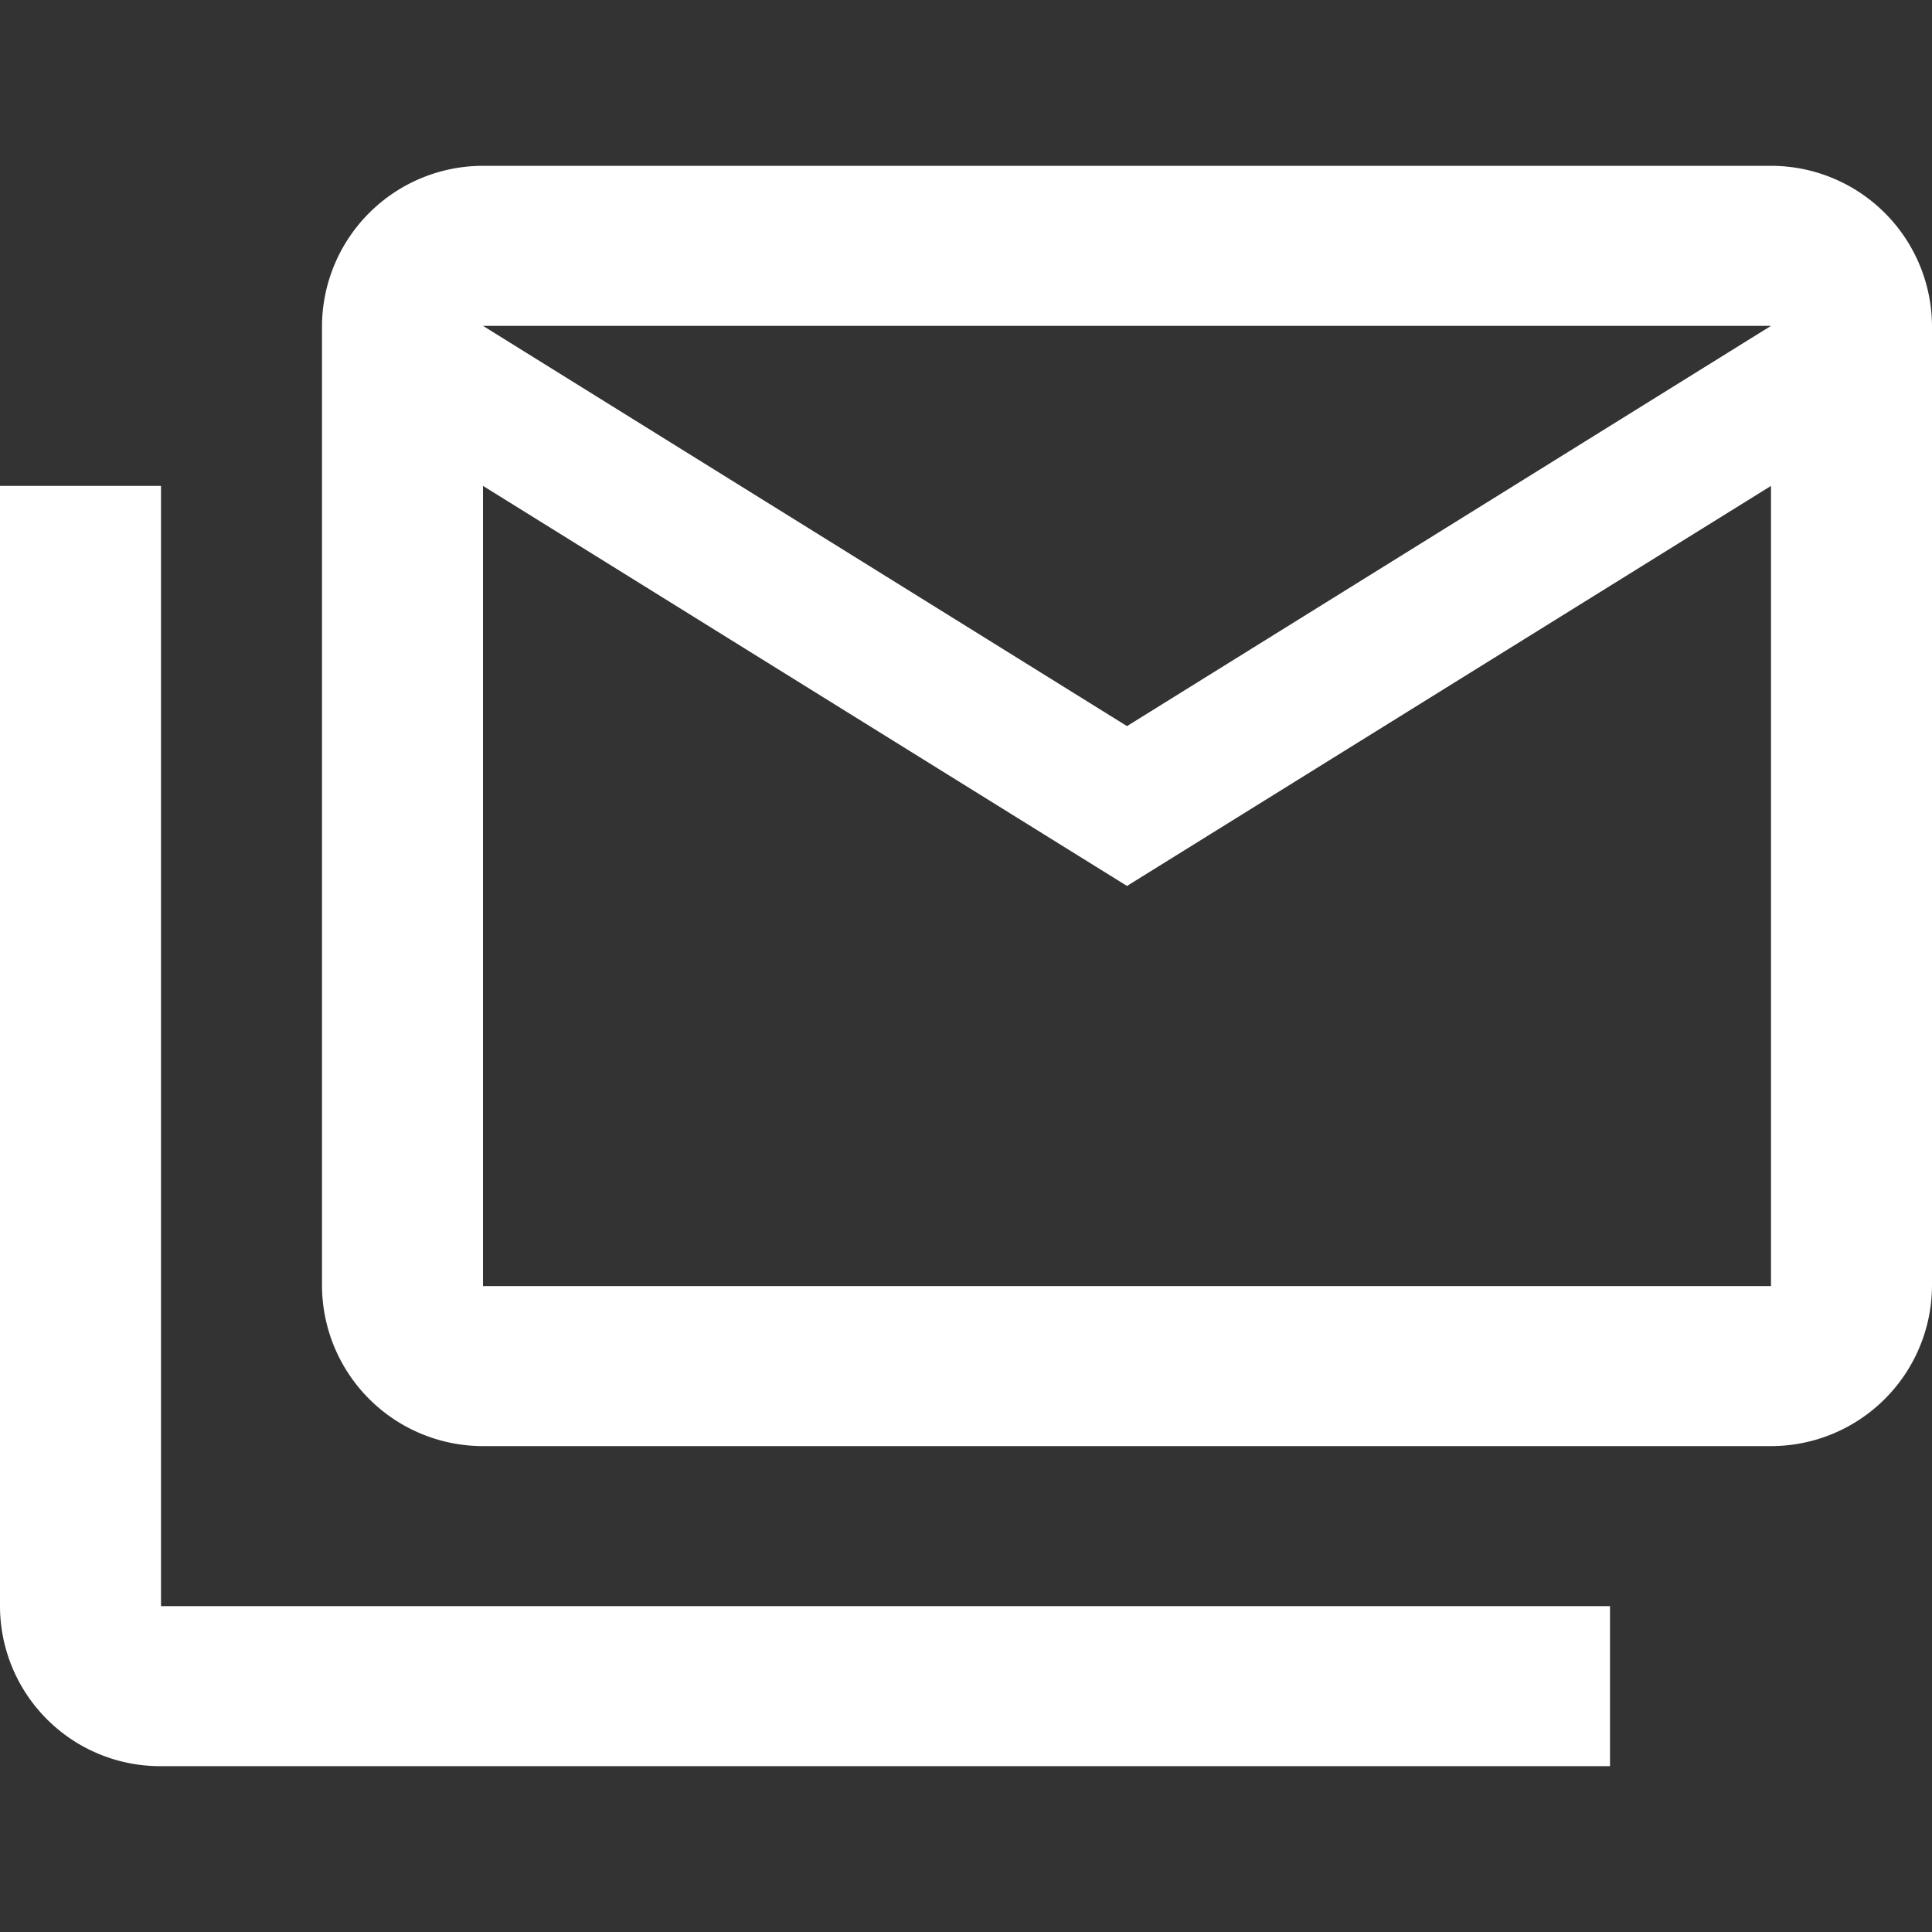<svg xmlns="http://www.w3.org/2000/svg" width="30" height="30" viewBox="0 0 30 30"><rect x="0" y="0" width="30" height="30" fill="#333333" stroke="none"/><g opacity="0"><rect width="30" height="30" fill="#fff"/><path d="M1,1V29H29V1H1M0,0H30V30H0Z" fill="rgba(0,0,0,0)"/></g><path d="M2.5,6.97V24.365H25v2.485H2.5A2.488,2.488,0,0,1,0,24.365V6.97H2.5M30,4.485A2.5,2.5,0,0,0,27.5,2H7.5A2.5,2.5,0,0,0,5,4.485v14.91A2.5,2.5,0,0,0,7.5,21.88h20A2.5,2.5,0,0,0,30,19.395V4.485m-2.5,0L17.5,10.7,7.5,4.485h20m0,14.91H7.5V6.97l10,6.212,10-6.212Z" transform="translate(0 0.575)" fill="#fff"/></svg>